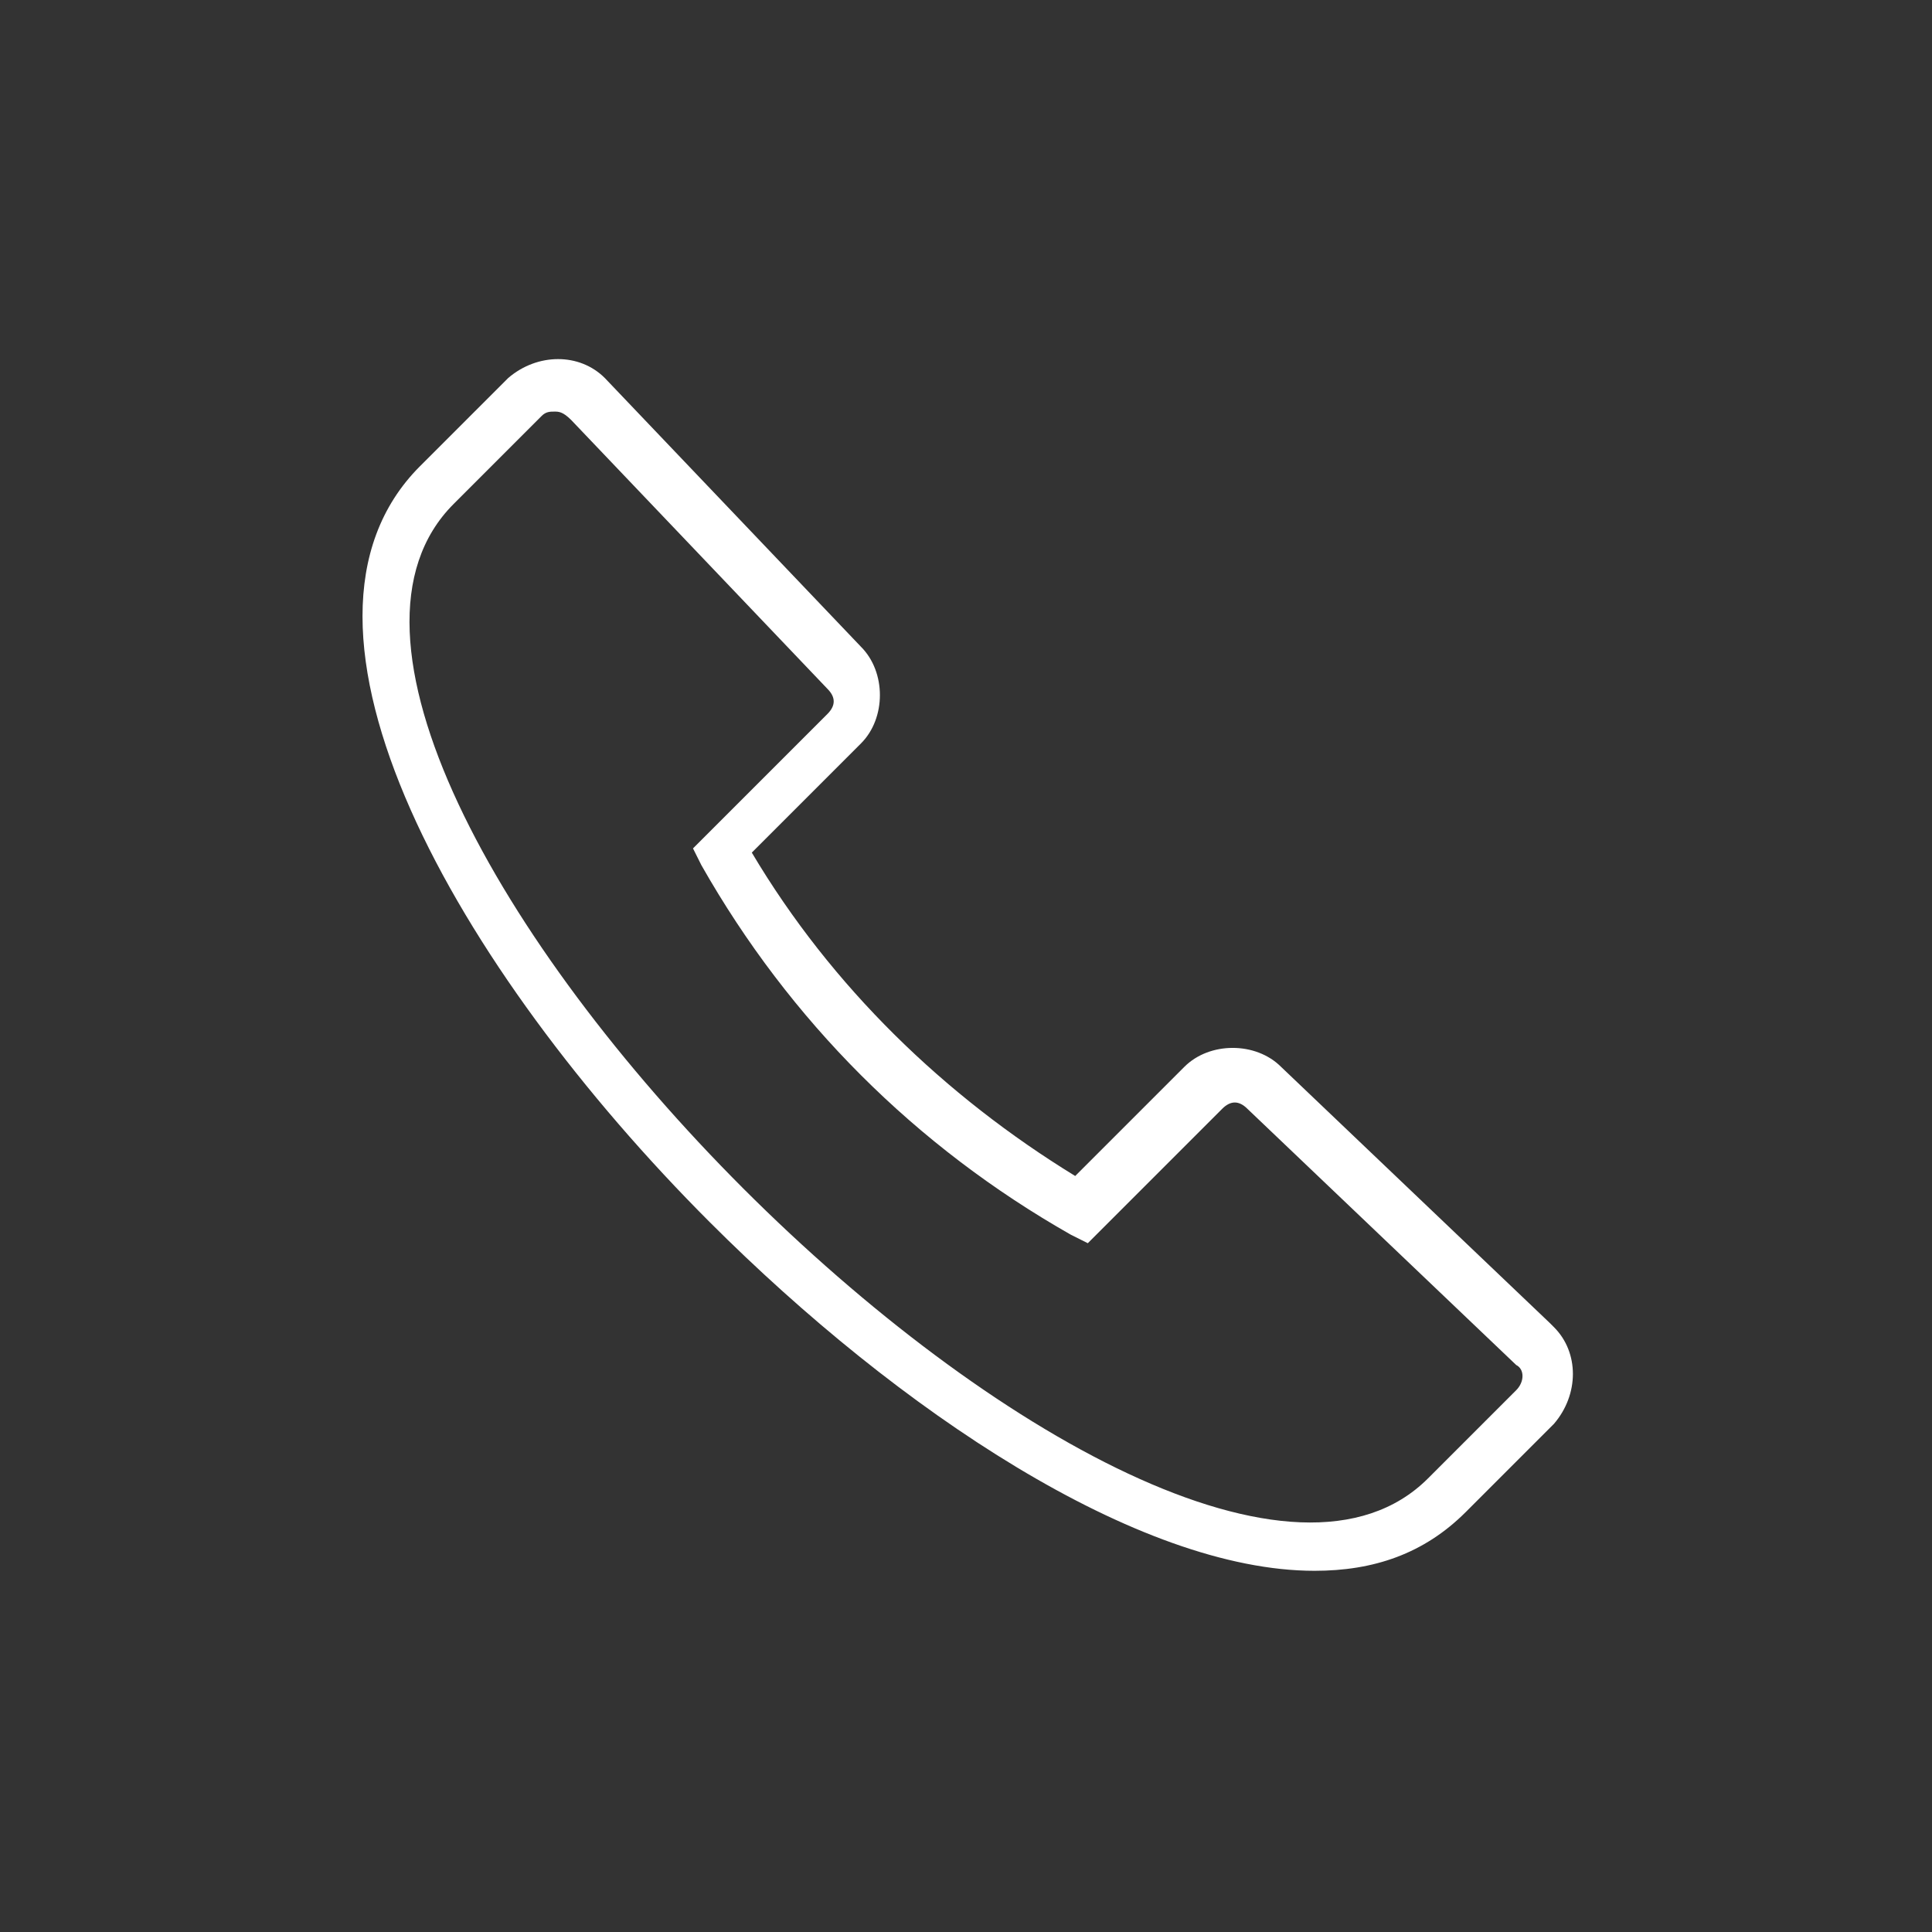<svg version="1.1" id="Livello_1" xmlns="http://www.w3.org/2000/svg" x="0" y="0" viewBox="0 0 46 46" xml:space="preserve"><rect x="0" y="0" width="46" height="46" fill="#333333" stroke="none"/><style/><path d="M31.3 37.4c-4.2 0-9.9-3.8-14.4-8.3-6-6-10.7-14.2-6.9-18L12.1 9c.7-.6 1.7-.6 2.3 0l6.1 6.4c.6.6.6 1.7 0 2.3l-2.6 2.6c1.9 3.2 4.6 5.8 7.7 7.7l2.6-2.6c.6-.6 1.7-.6 2.3 0l6.4 6.1.1.1c.6.6.6 1.6 0 2.3L34.9 36c-1 1-2.2 1.4-3.6 1.4zM13.2 9.8c-.1 0-.2 0-.3.1L10.8 12c-3.1 3.1 1.1 10.5 6.9 16.3 5.8 5.8 13.2 10 16.3 6.9l2.1-2.1c.2-.2.2-.5 0-.6l.4-.4-.4.4-6.4-6.1c-.2-.2-.4-.2-.6 0l-3.2 3.2-.4-.2c-3.7-2.1-6.7-5.1-8.8-8.8l-.2-.4 3.2-3.2c.2-.2.2-.4 0-.6L13.6 10c-.2-.2-.3-.2-.4-.2z" fill="#fff" id="Tracciato_18383"/></svg>